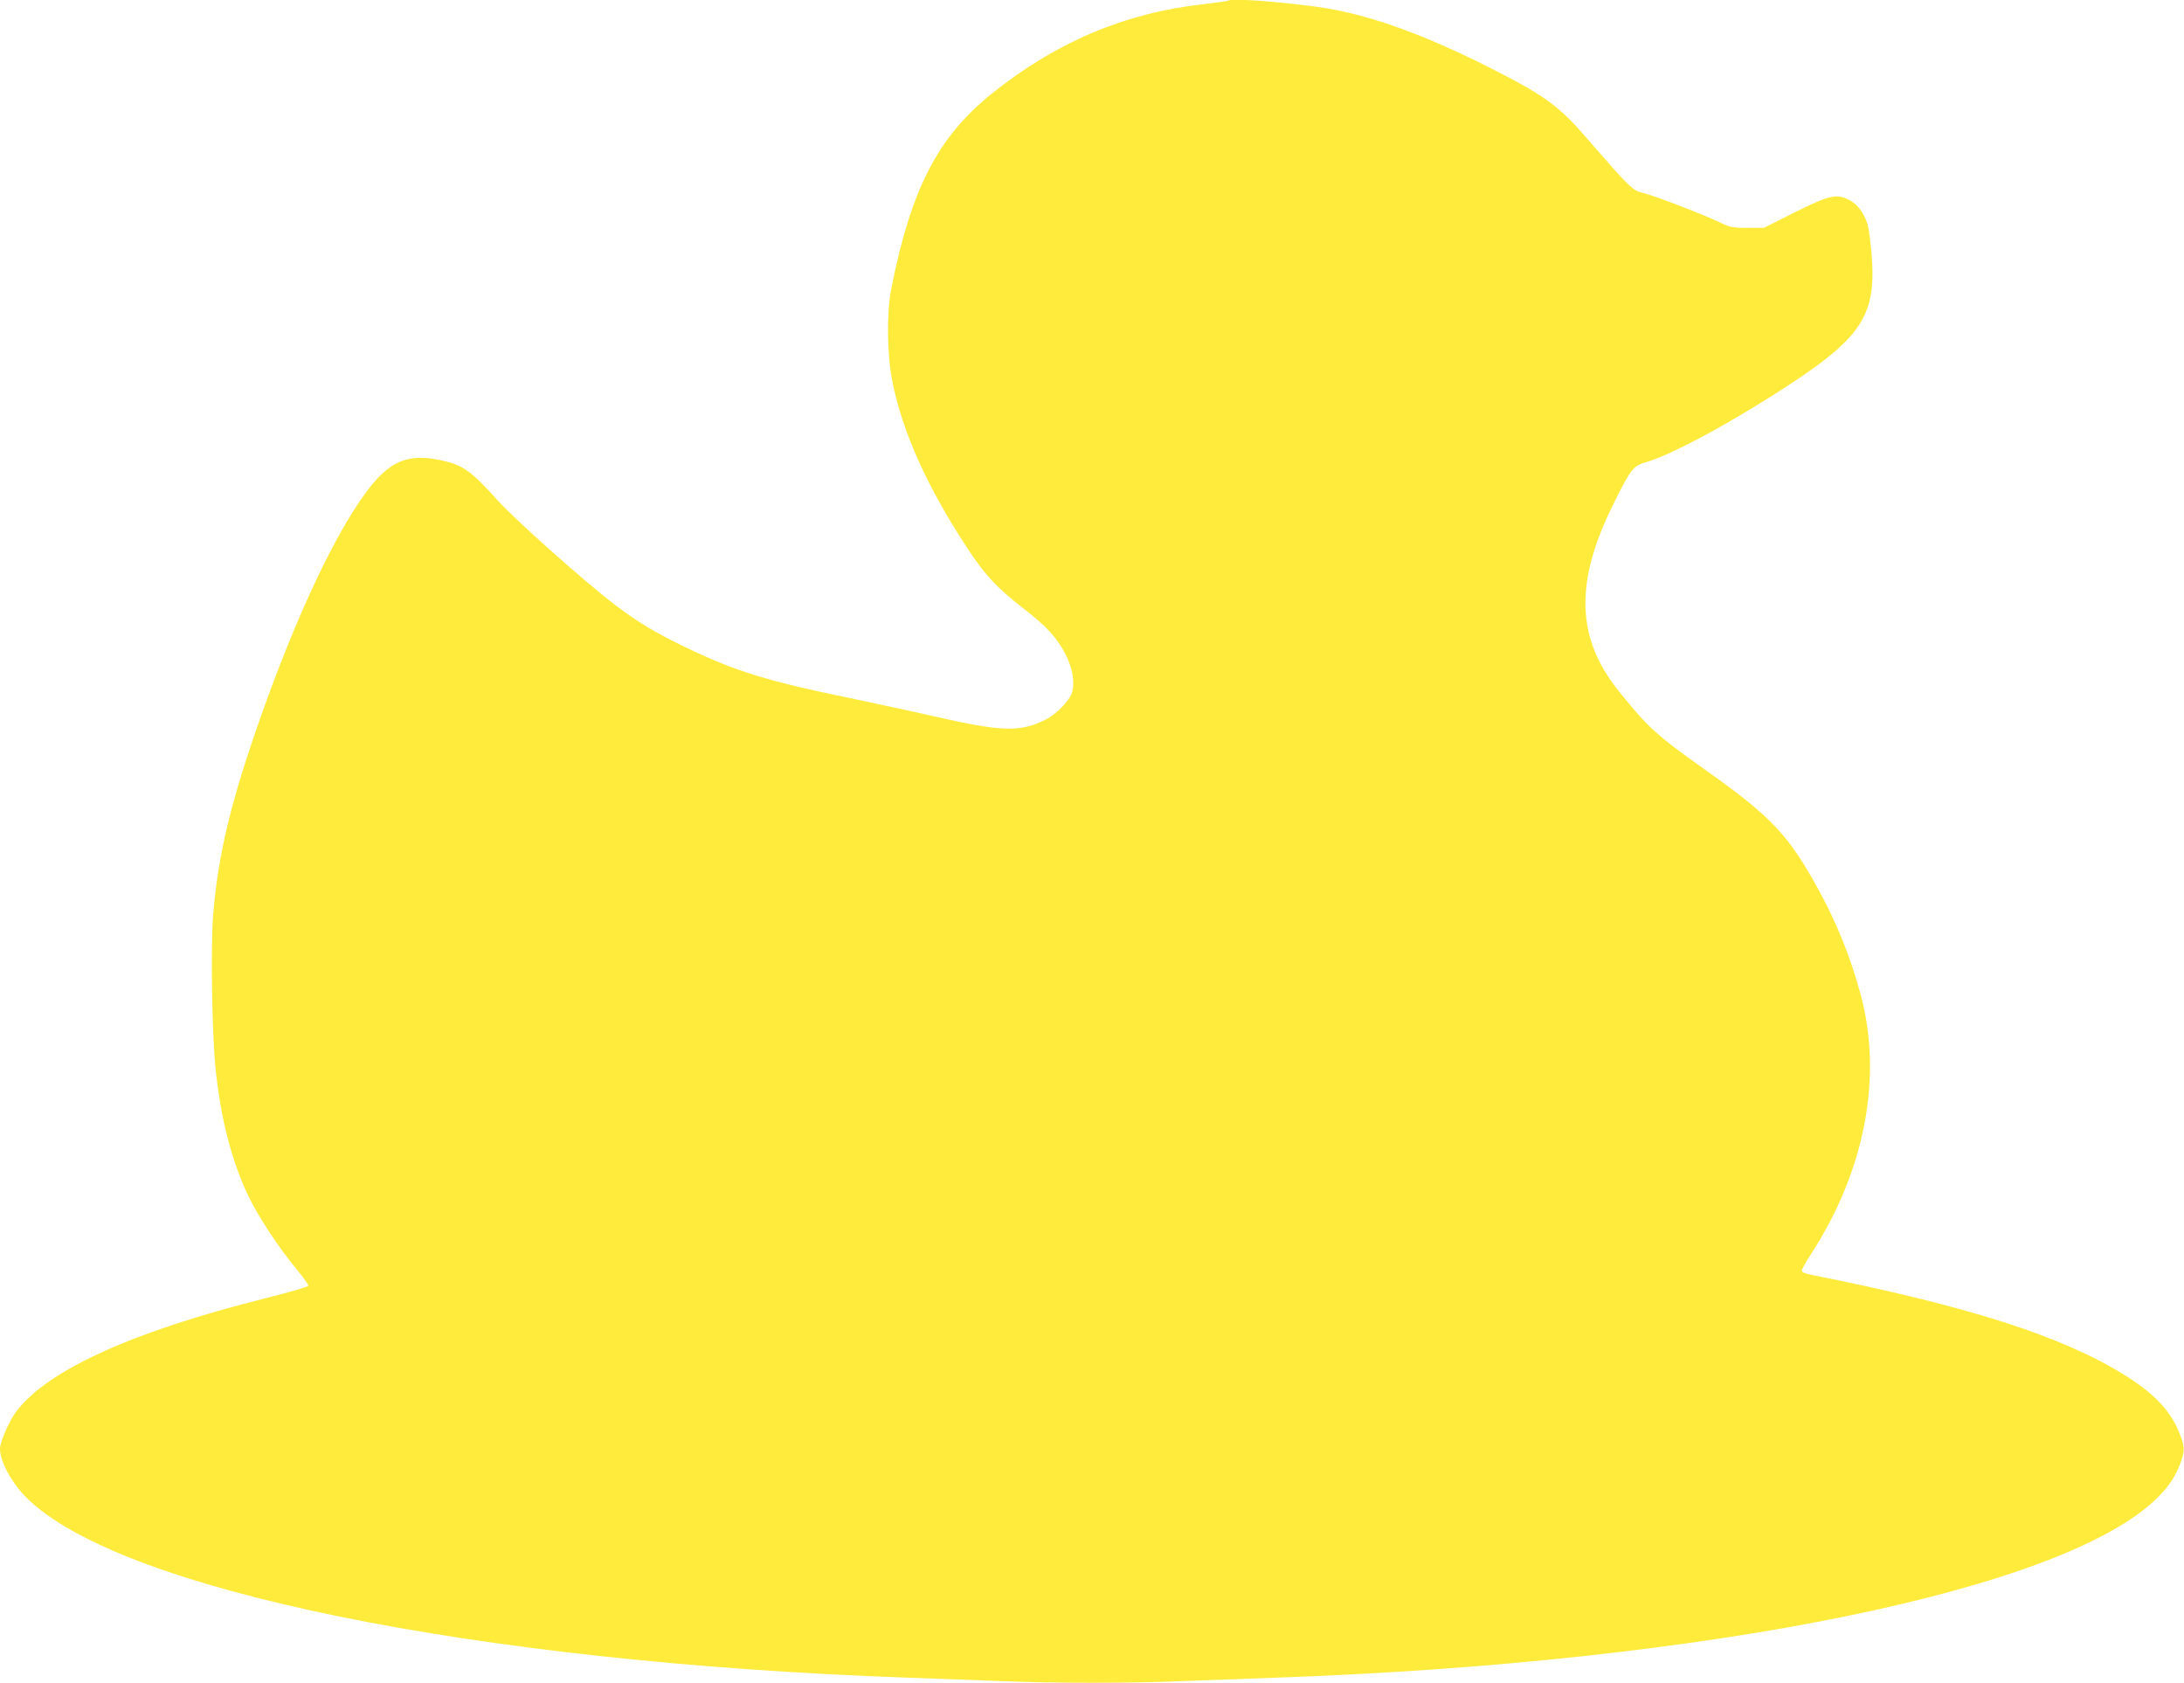 <?xml version="1.0" standalone="no"?>
<!DOCTYPE svg PUBLIC "-//W3C//DTD SVG 20010904//EN"
 "http://www.w3.org/TR/2001/REC-SVG-20010904/DTD/svg10.dtd">
<svg version="1.0" xmlns="http://www.w3.org/2000/svg"
 width="1280pt" height="986pt" viewBox="0 0 1280 986"
 preserveAspectRatio="xMidYMid meet">
<g transform="translate(0,986) scale(0.1,-0.1)"
fill="#ffeb3b" stroke="none">
<path d="M7199 9856 c-2 -2 -69 -11 -149 -21 -459 -51 -863 -223 -1239 -525
-316 -255 -472 -558 -588 -1145 -27 -137 -24 -386 6 -535 60 -304 208 -631
449 -995 97 -147 170 -224 323 -342 134 -104 194 -170 244 -267 43 -85 56
-167 36 -229 -15 -44 -91 -122 -150 -152 -154 -77 -255 -74 -666 20 -104 24
-325 71 -490 106 -473 97 -671 158 -954 295 -181 87 -280 147 -414 248 -173
131 -587 499 -692 616 -158 176 -205 208 -344 236 -186 37 -293 -11 -426 -191
-186 -253 -401 -710 -610 -1295 -180 -508 -257 -824 -286 -1184 -15 -193 -6
-719 16 -914 31 -285 93 -522 187 -722 56 -120 184 -315 288 -439 39 -47 69
-89 67 -95 -2 -6 -114 -38 -248 -72 -783 -196 -1278 -421 -1463 -663 -42 -57
-96 -178 -96 -220 0 -74 68 -199 154 -285 541 -541 2626 -967 5171 -1056 171
-6 416 -15 545 -20 300 -13 760 -13 1060 0 129 5 375 14 545 20 2545 89 4630
515 5171 1056 67 67 105 125 135 206 25 70 24 93 -10 177 -52 127 -148 228
-322 336 -366 227 -919 404 -1831 585 -38 7 -58 16 -58 25 0 8 24 52 54 97
317 489 422 1041 290 1524 -57 212 -138 413 -242 604 -180 329 -278 433 -669
710 -288 205 -335 248 -506 461 -250 311 -259 637 -32 1094 102 207 117 226
195 248 131 38 412 185 715 375 544 342 634 467 604 842 -6 72 -16 151 -24
176 -20 68 -61 120 -112 145 -72 35 -116 24 -320 -78 l-175 -88 -97 0 c-88 0
-102 3 -166 34 -106 50 -386 157 -447 171 -60 14 -75 29 -335 328 -163 188
-248 248 -595 422 -386 192 -695 300 -973 339 -236 33 -510 52 -526 37z"/>
</g>
</svg>
